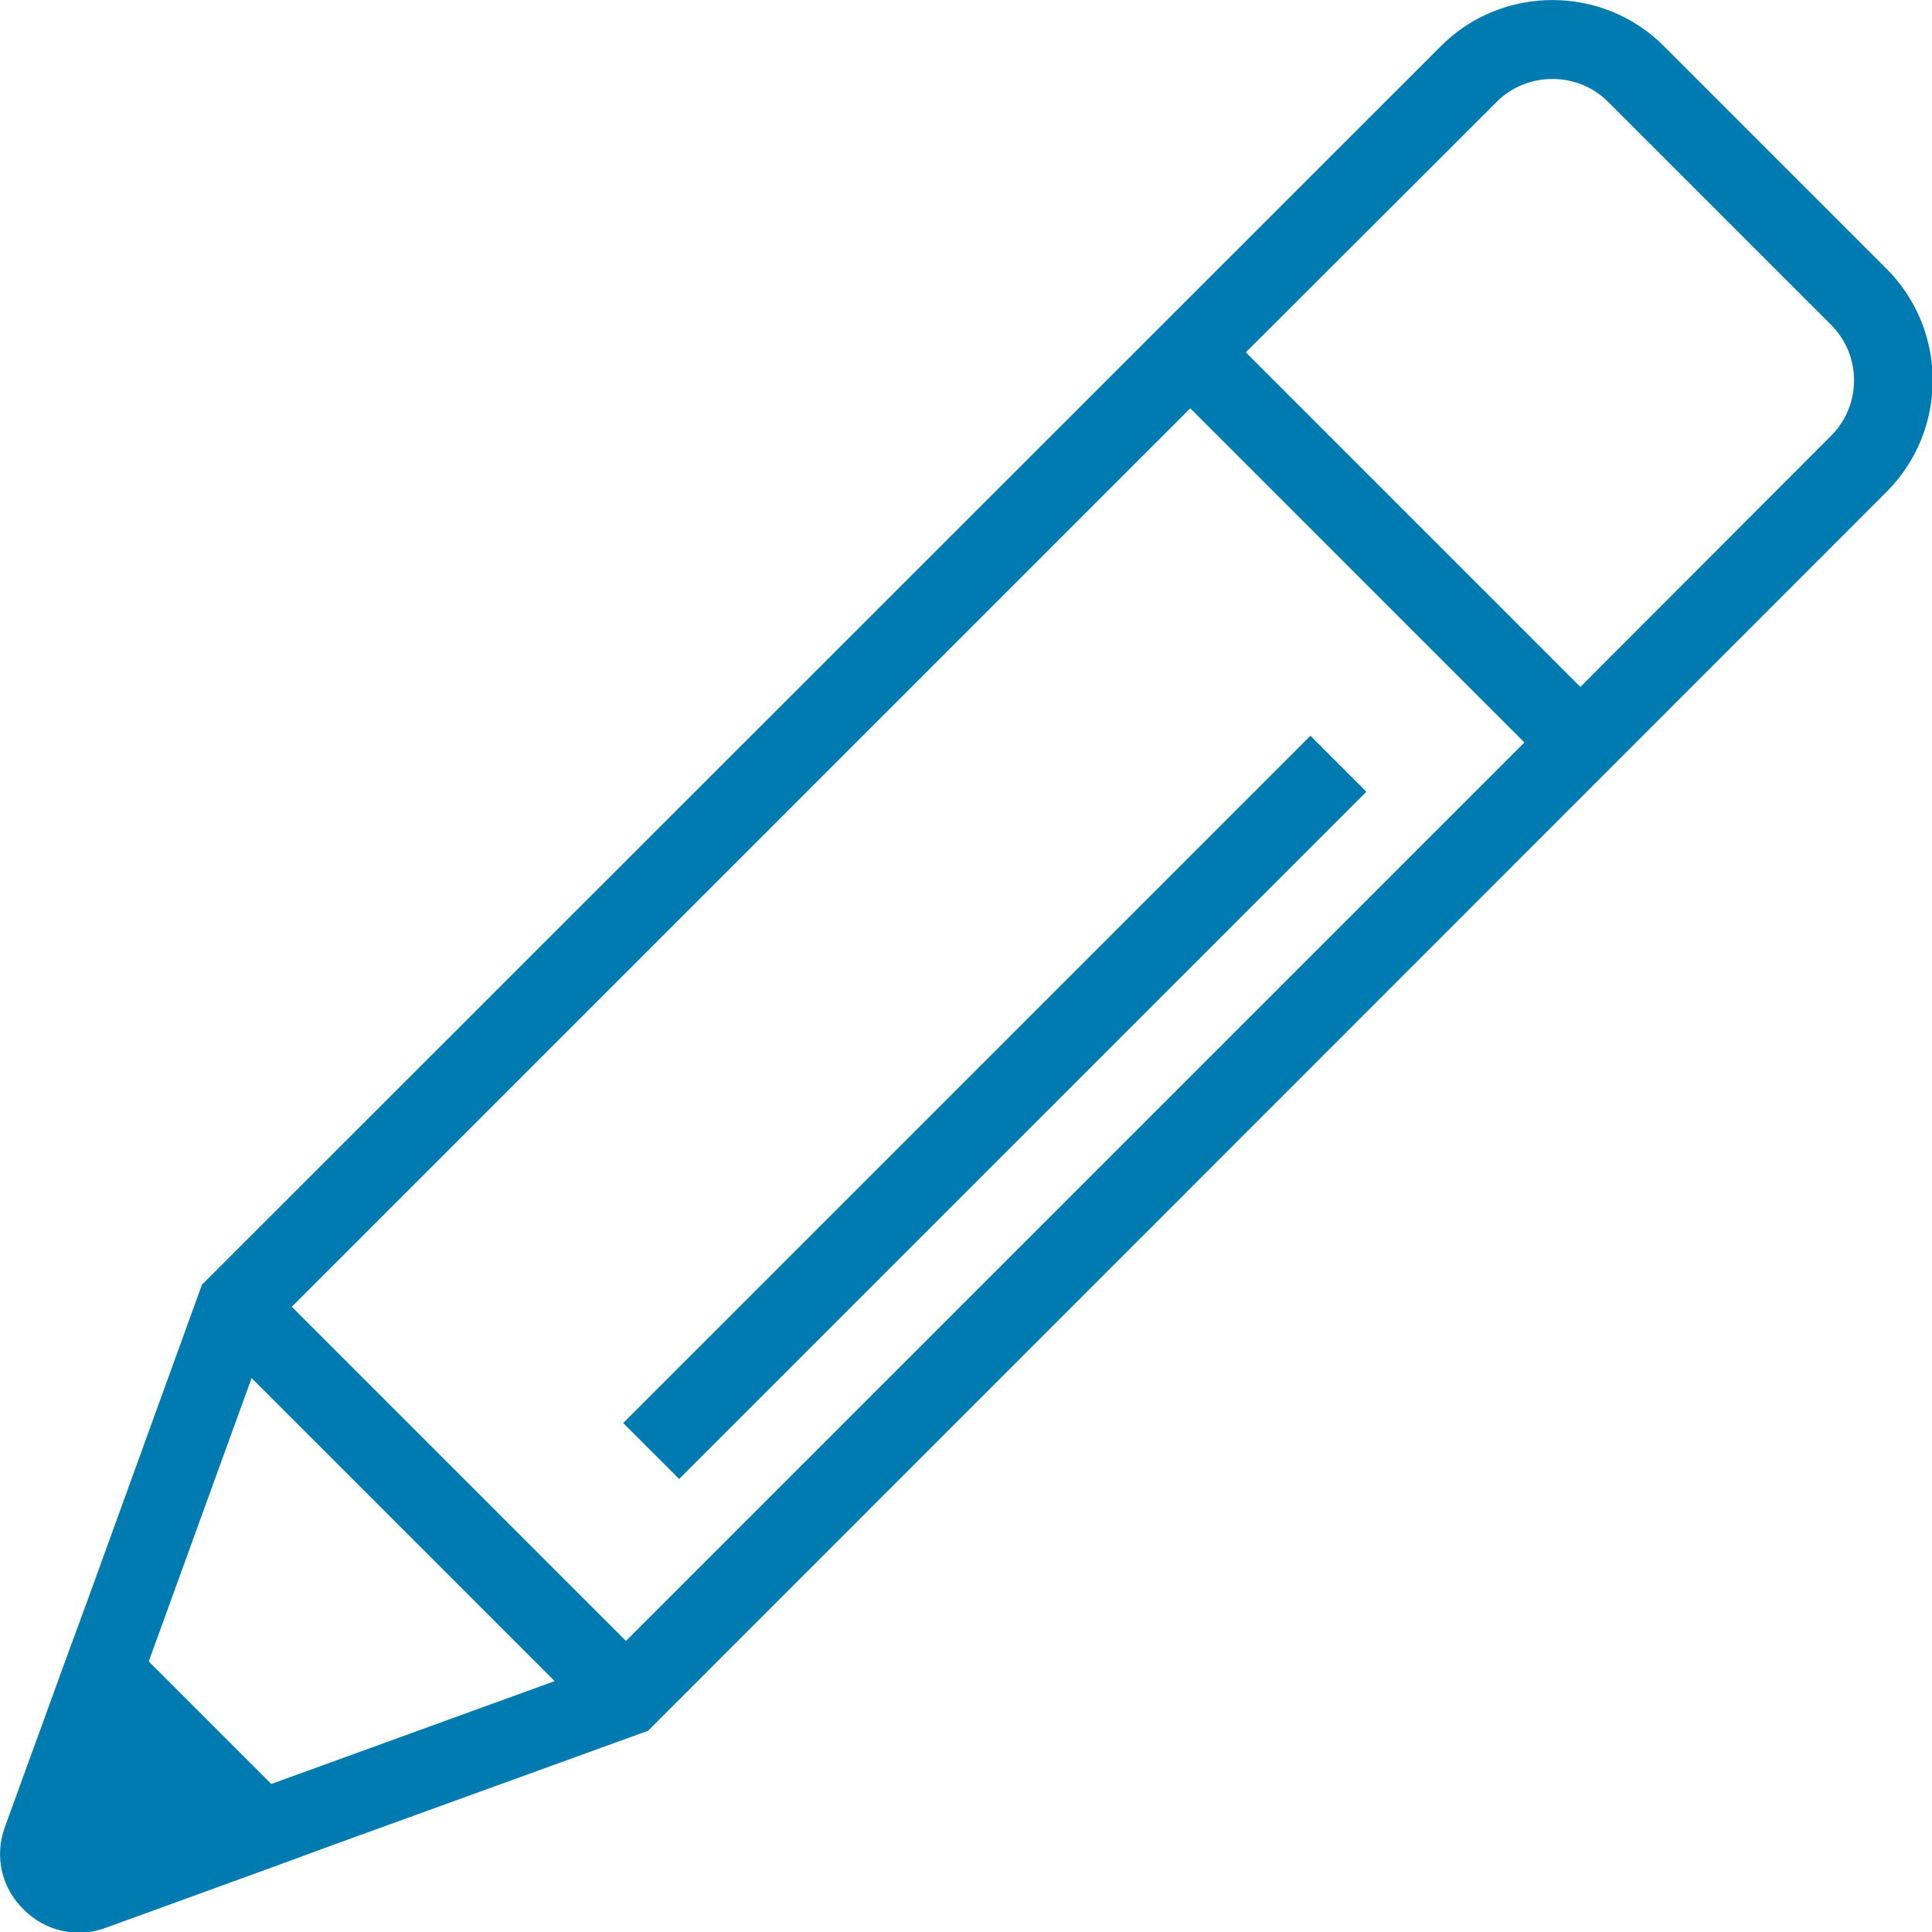 <?xml version="1.0" encoding="UTF-8" standalone="no"?>
<!DOCTYPE svg PUBLIC "-//W3C//DTD SVG 1.1//EN" "http://www.w3.org/Graphics/SVG/1.1/DTD/svg11.dtd">
<svg width="100%" height="100%" viewBox="0 0 580 580" version="1.1" xmlns="http://www.w3.org/2000/svg" xmlns:xlink="http://www.w3.org/1999/xlink" xml:space="preserve" xmlns:serif="http://www.serif.com/" style="fill-rule:evenodd;clip-rule:evenodd;stroke-linejoin:round;stroke-miterlimit:1.414;">
    <g id="curve28" transform="matrix(1.183,0,0,1.183,-52.941,-52.982)">
        <path d="M467,56.5L523.5,113C539.1,128.6 539.1,154 523.5,169.6L209.2,484L129.2,513L114.5,518.4L71.6,534C64.3,536.7 56.2,534.9 50.7,529.3C45.1,523.8 43.3,515.8 46,508.4L61.6,465.5L67,450.8L96,370.8L410.4,56.5C425.9,40.9 451.5,40.9 467,56.5ZM82.5,466.4L113.6,497.5L185.5,471.4L108.6,394.5L82.5,466.4ZM391.5,245.7L217.1,420.1L202.9,405.9L377.3,231.5L391.5,245.7ZM360.9,134.2L445.8,219.1L509.4,155.4C517.2,147.6 517.2,135 509.4,127.2L452.8,70.6C445.1,62.9 432.3,62.9 424.6,70.6L360.9,134.2ZM431.6,233.2L346.8,148.4L118.8,376.4L203.6,461.2L431.6,233.2Z" style="fill:rgb(0,123,177);fill-rule:nonzero;"/>
    </g>
</svg>
